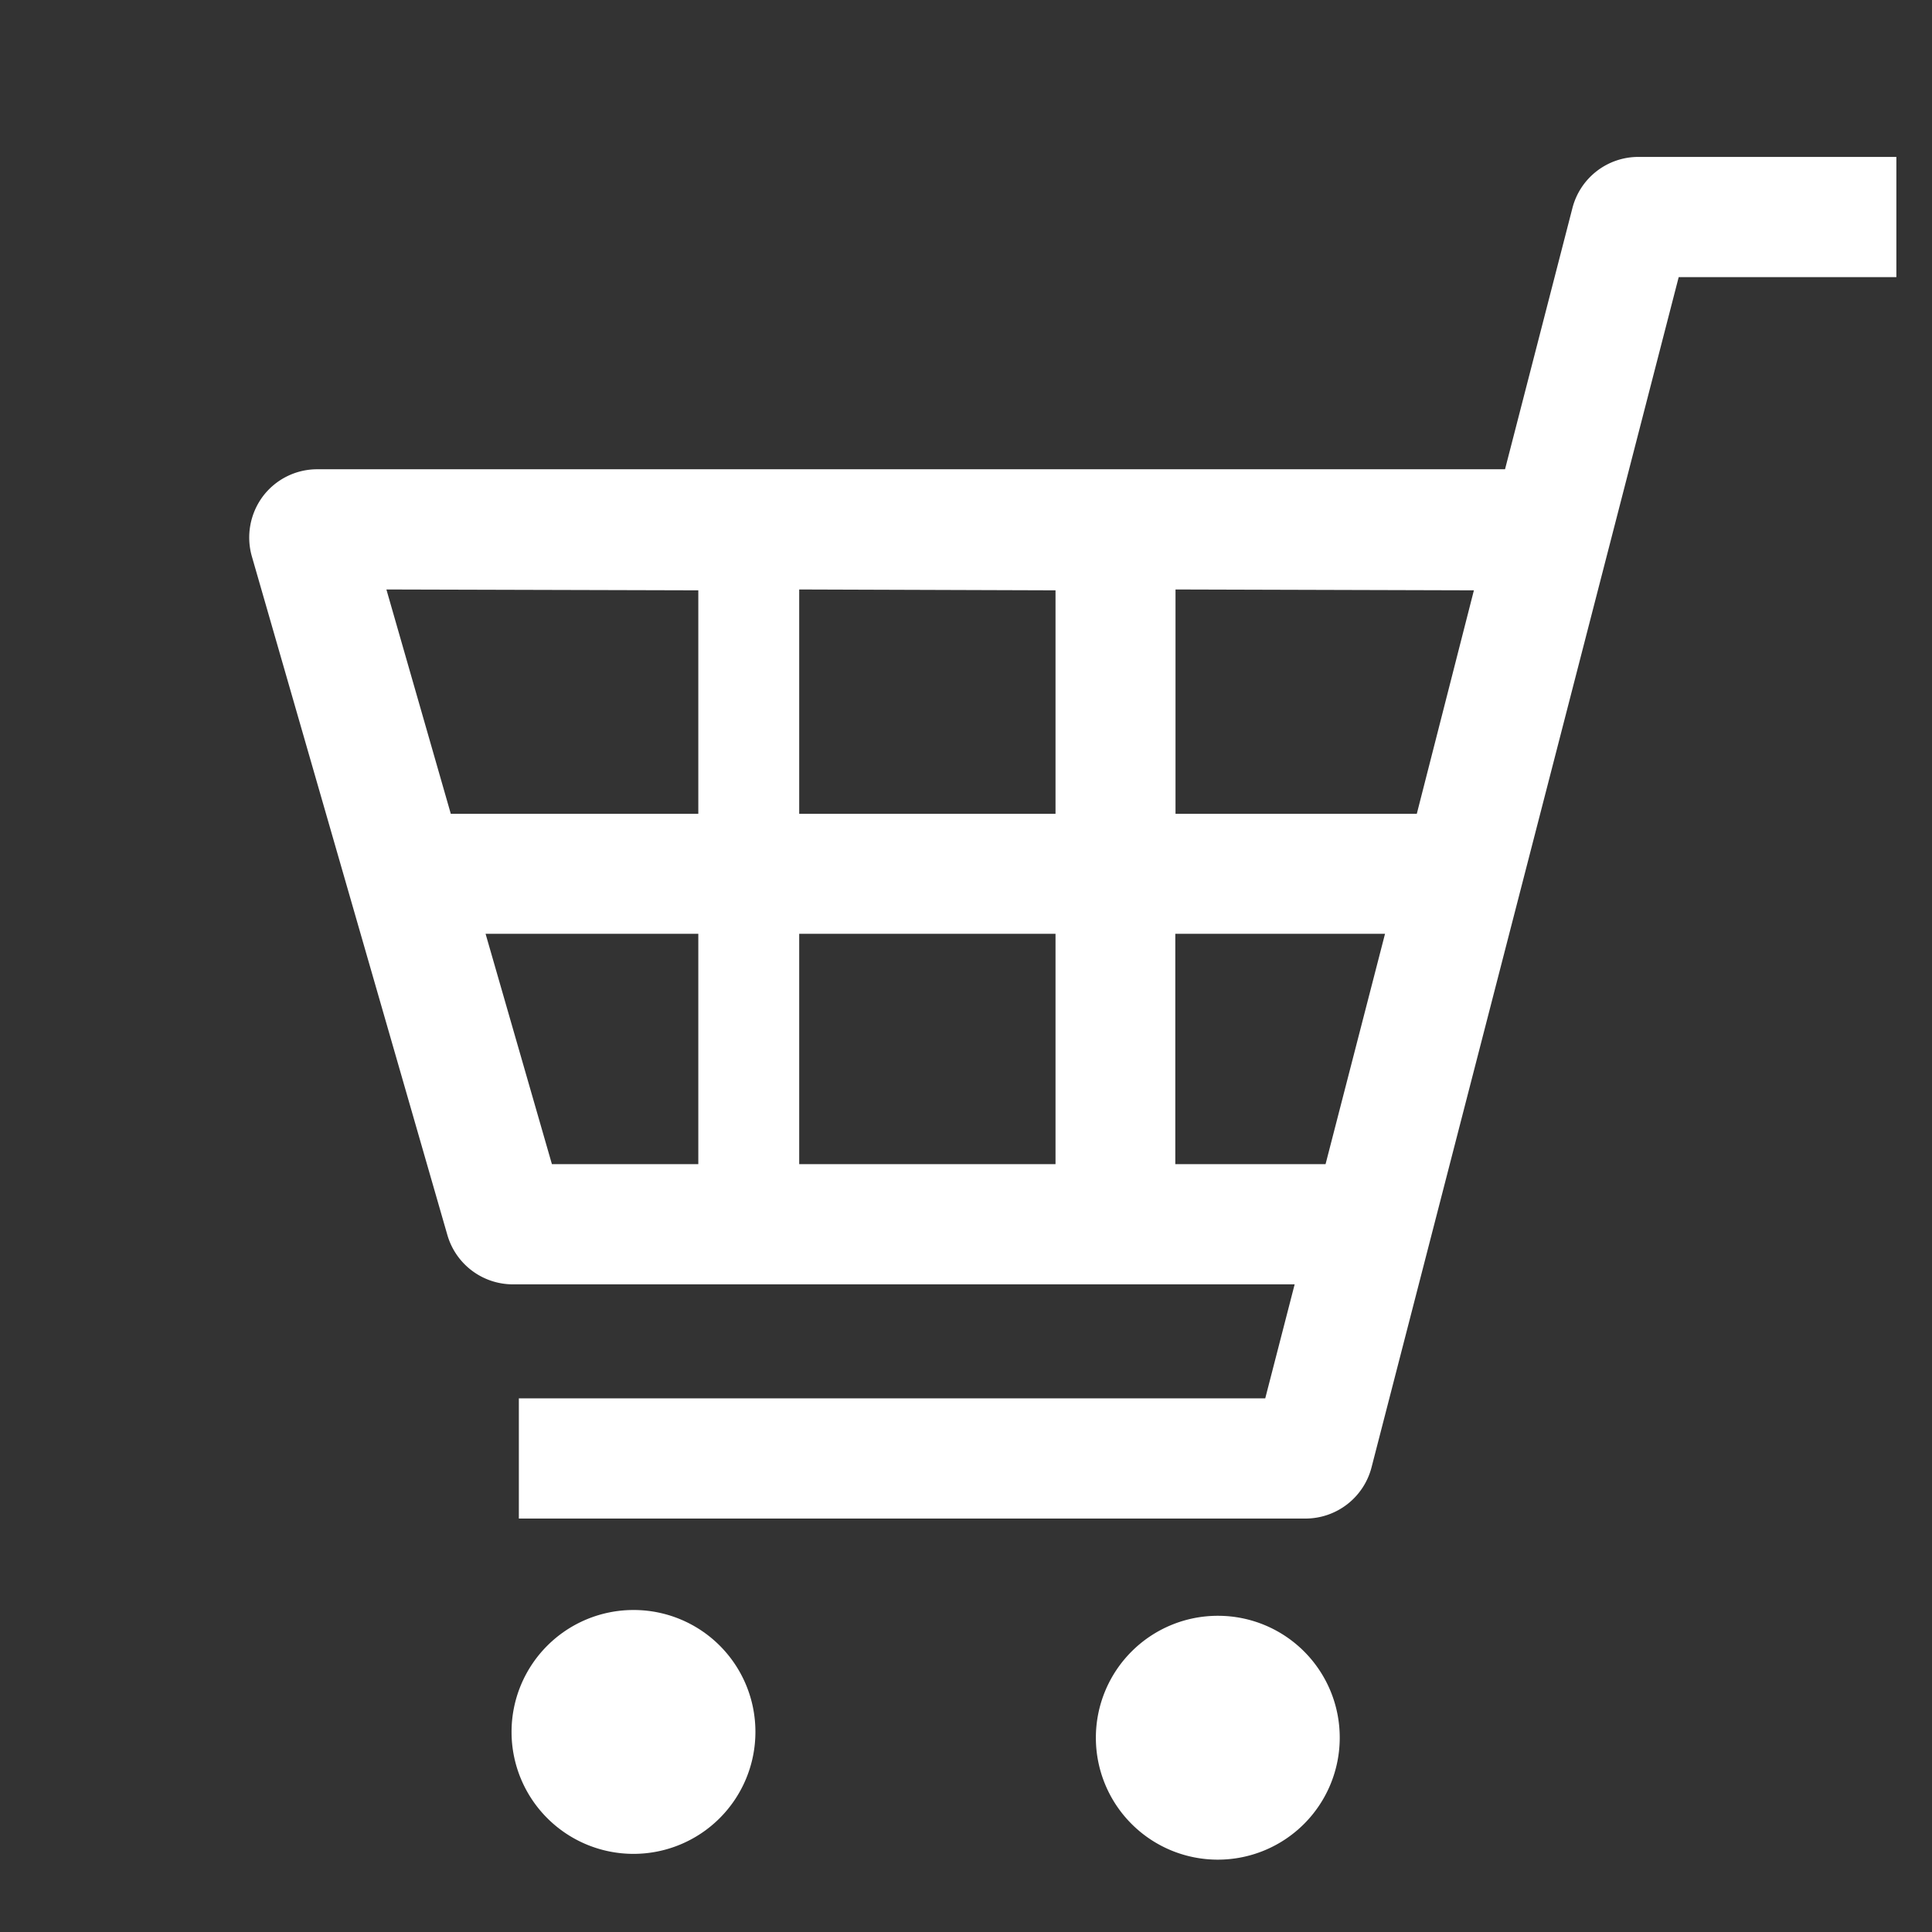 <svg xmlns="http://www.w3.org/2000/svg" width="90" height="90" viewBox="0 0 90 90"><rect x="0" y="0" width="90" height="90" fill="#333333" stroke="none"/><defs><style>.a{fill:#fff;}.b{fill:none;}</style></defs><path class="a" d="M76.32,7.31a3.17,3.17,0,0,0-3.07,2.38L70.11,21.86H14.78a3.17,3.17,0,0,0-2.54,1.27,3.21,3.21,0,0,0-.51,2.78l9.11,31.62a3.18,3.18,0,0,0,3.05,2.3H60.31l-1.37,5.31H24.17v5.6H60.82a3.18,3.18,0,0,0,3.07-2.38L78.2,12.91H88.34V7.31ZM64.52,43.5,61.75,54.23h-7V43.5Zm4.14-16L66,37.91H54.76V27.46Zm-19.49,16V54.23H37.23V43.5Zm0-16V37.91H37.23V27.46Zm-16.64,0V37.91H21L18,27.46Zm0,16V54.23H25.71L22.62,43.5Z"/><path class="a" d="M29.51,75a5.68,5.68,0,1,0,5.68,5.68A5.67,5.67,0,0,0,29.51,75Z"/><path class="a" d="M56.74,75.27a5.68,5.68,0,1,0,5.67,5.67A5.67,5.67,0,0,0,56.74,75.27Z"/><rect class="b" width="90" height="90"/></svg>